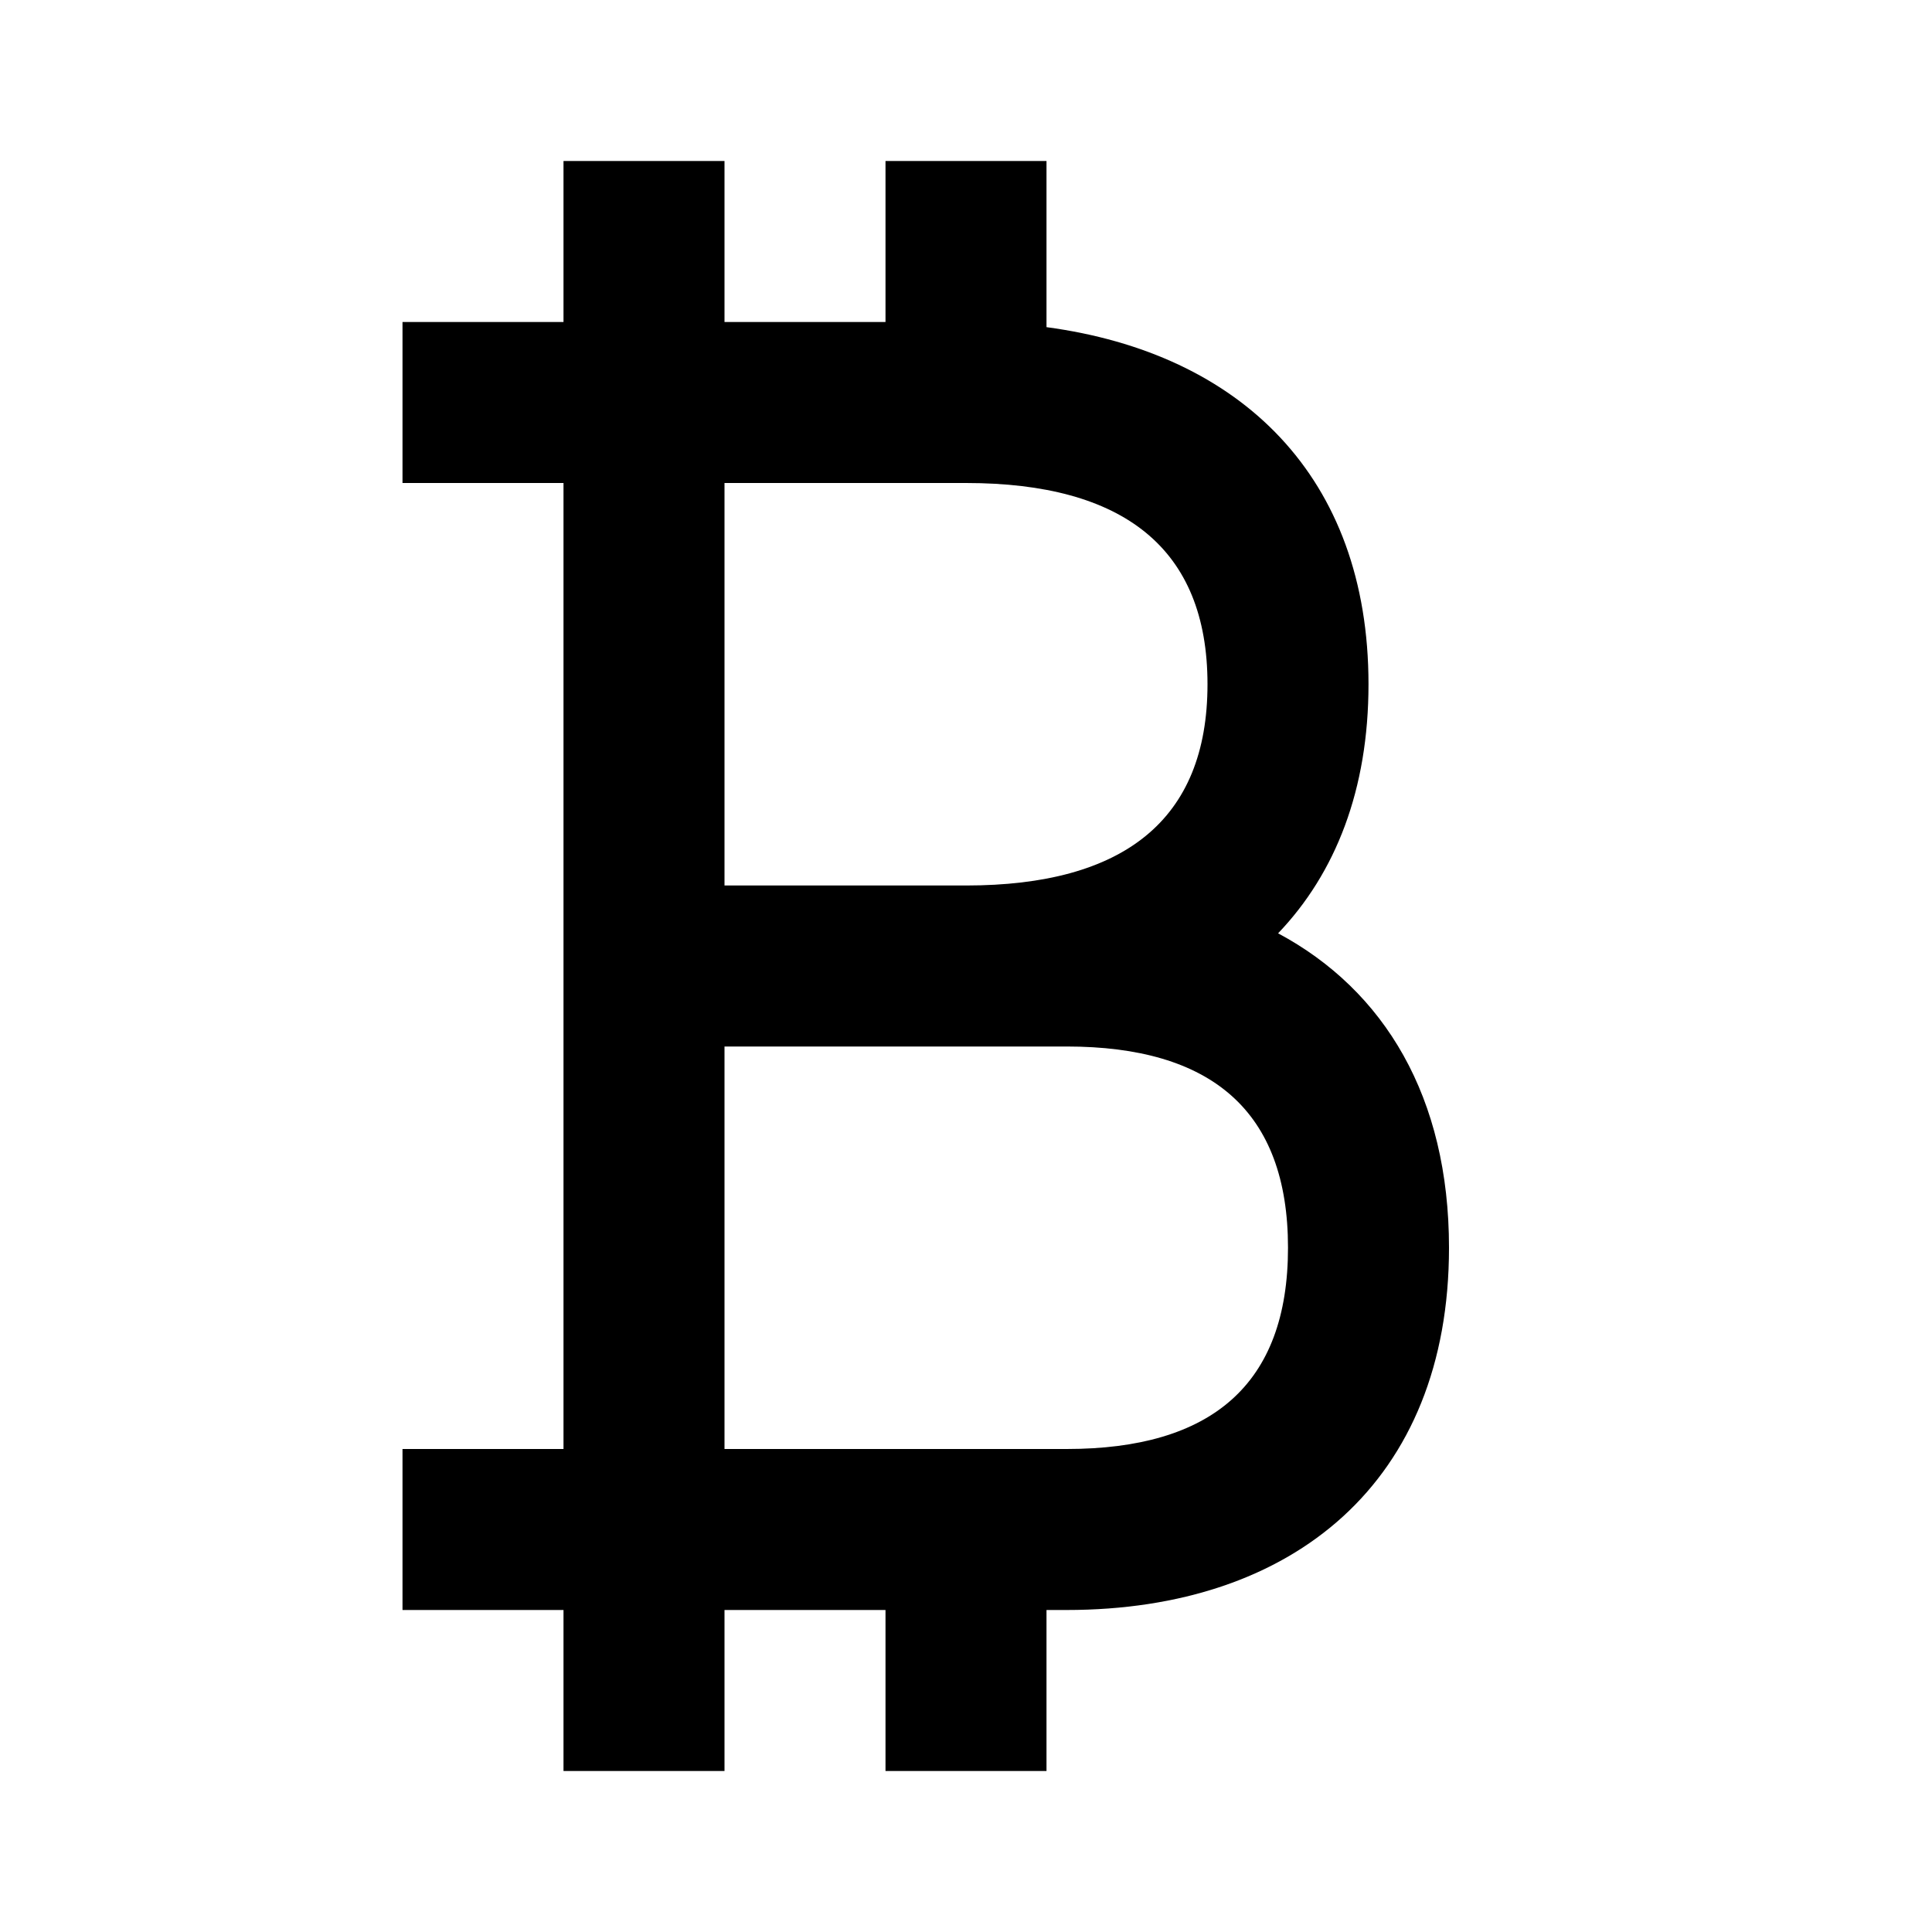 <?xml version="1.0" encoding="utf-8"?><!-- Uploaded to: SVG Repo, www.svgrepo.com, Generator: SVG Repo Mixer Tools -->
<svg fill="#000000" width="800px" height="800px" viewBox="0 0 24 24" xmlns="http://www.w3.org/2000/svg">
  <path fill-rule="evenodd" d="M13,4.064 C15.414,4.388 17,5.922 17,8.5 C17,9.807 16.593,10.845 15.877,11.594 C17.2,12.302 18,13.63 18,15.5 C18,18.402 16.072,20 13.25,20 L13,20 L13,22 L11,22 L11,20 L9,20 L9,22 L7,22 L7,20 L5,20 L5,18 L7,18 L7,6 L5,6 L5,4 L7,4 L7,2 L9,2 L9,4 L11,4 L11,2 L13,2 L13,4.064 Z M12,6 L9,6 L9,11 L12,11 C13.956,11 15,10.189 15,8.5 C15,6.811 13.956,6 12,6 Z M9,13 L9,18 L13.25,18 C15.042,18 16,17.206 16,15.5 C16,13.794 15.042,13 13.25,13 L9,13 Z"/>
</svg>